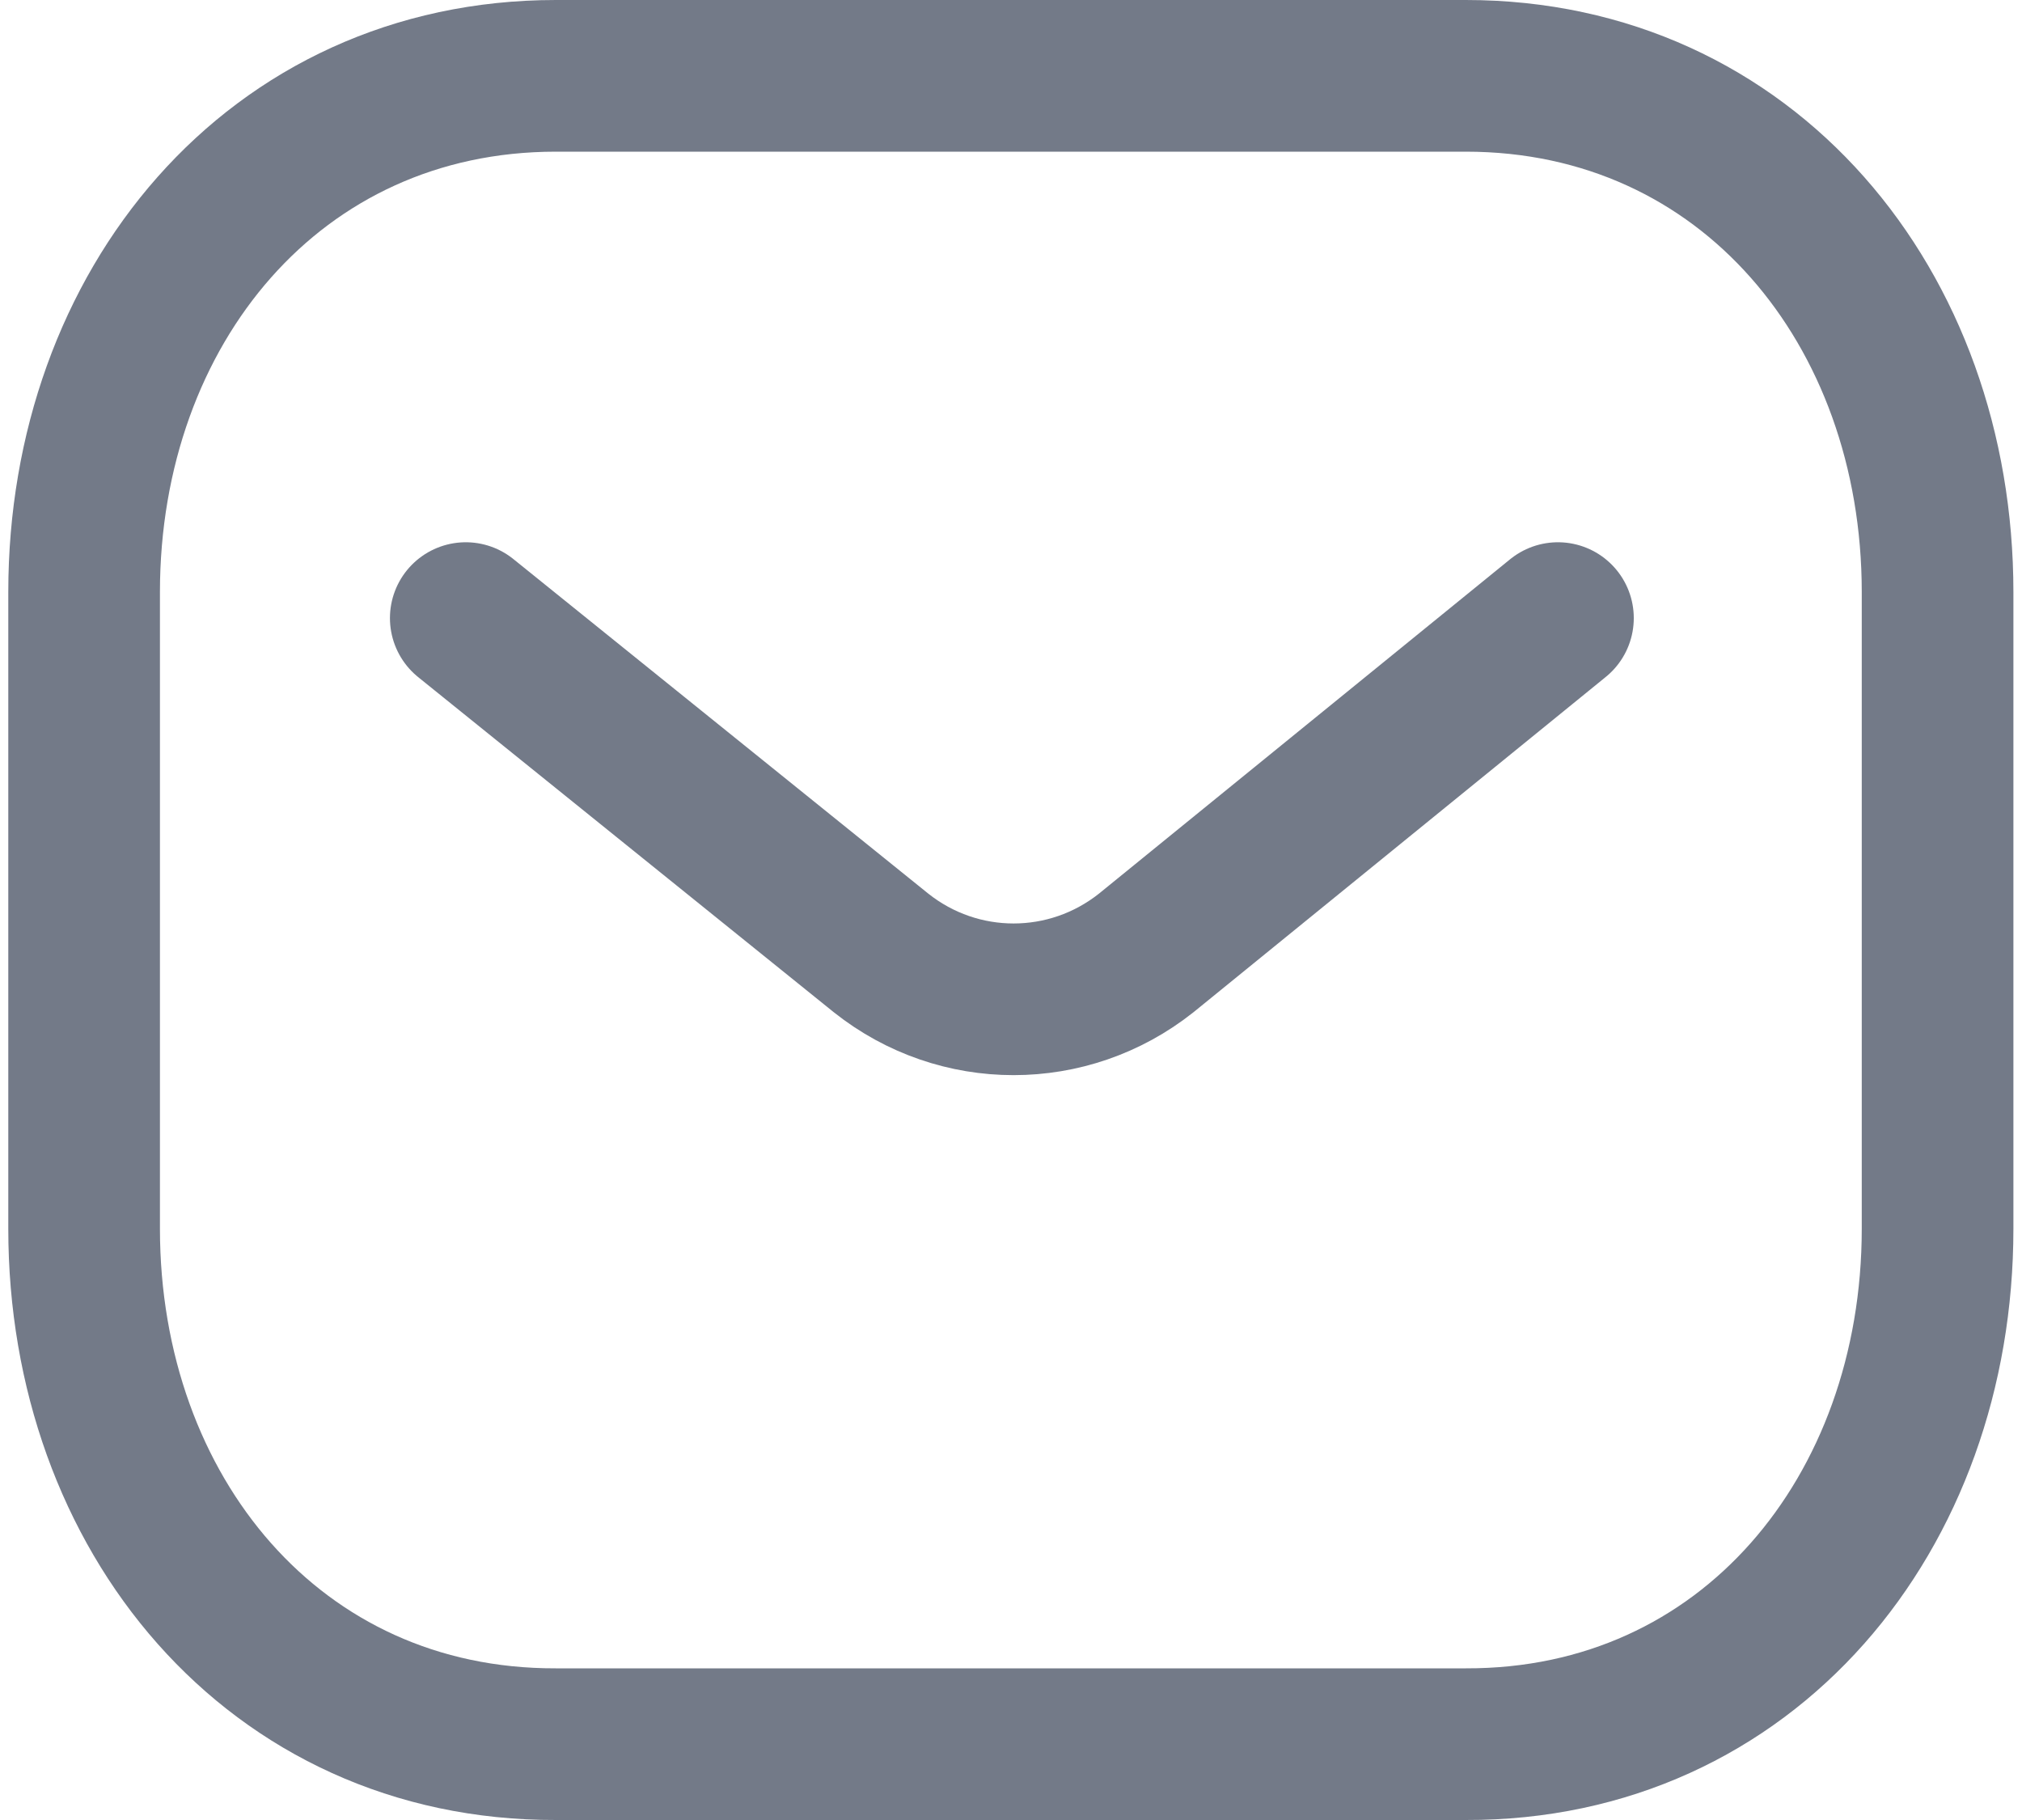 <svg width="20" height="18" viewBox="0 0 20 18" fill="none" xmlns="http://www.w3.org/2000/svg">
<path d="M15.41 6.113L11.337 9.425C10.567 10.036 9.484 10.036 8.715 9.425L4.607 6.113" stroke="#737A88" stroke-width="1.5" stroke-linecap="round" stroke-linejoin="round"/>
<path fill-rule="evenodd" clip-rule="evenodd" d="M14.498 17.25C17.286 17.258 19.165 14.967 19.165 12.152V5.856C19.165 3.041 17.286 0.75 14.498 0.75H5.499C2.711 0.75 0.832 3.041 0.832 5.856V12.152C0.832 14.967 2.711 17.258 5.499 17.25H14.498Z" stroke="#737A88" stroke-width="1.5" stroke-linecap="round" stroke-linejoin="round"/>
</svg>
